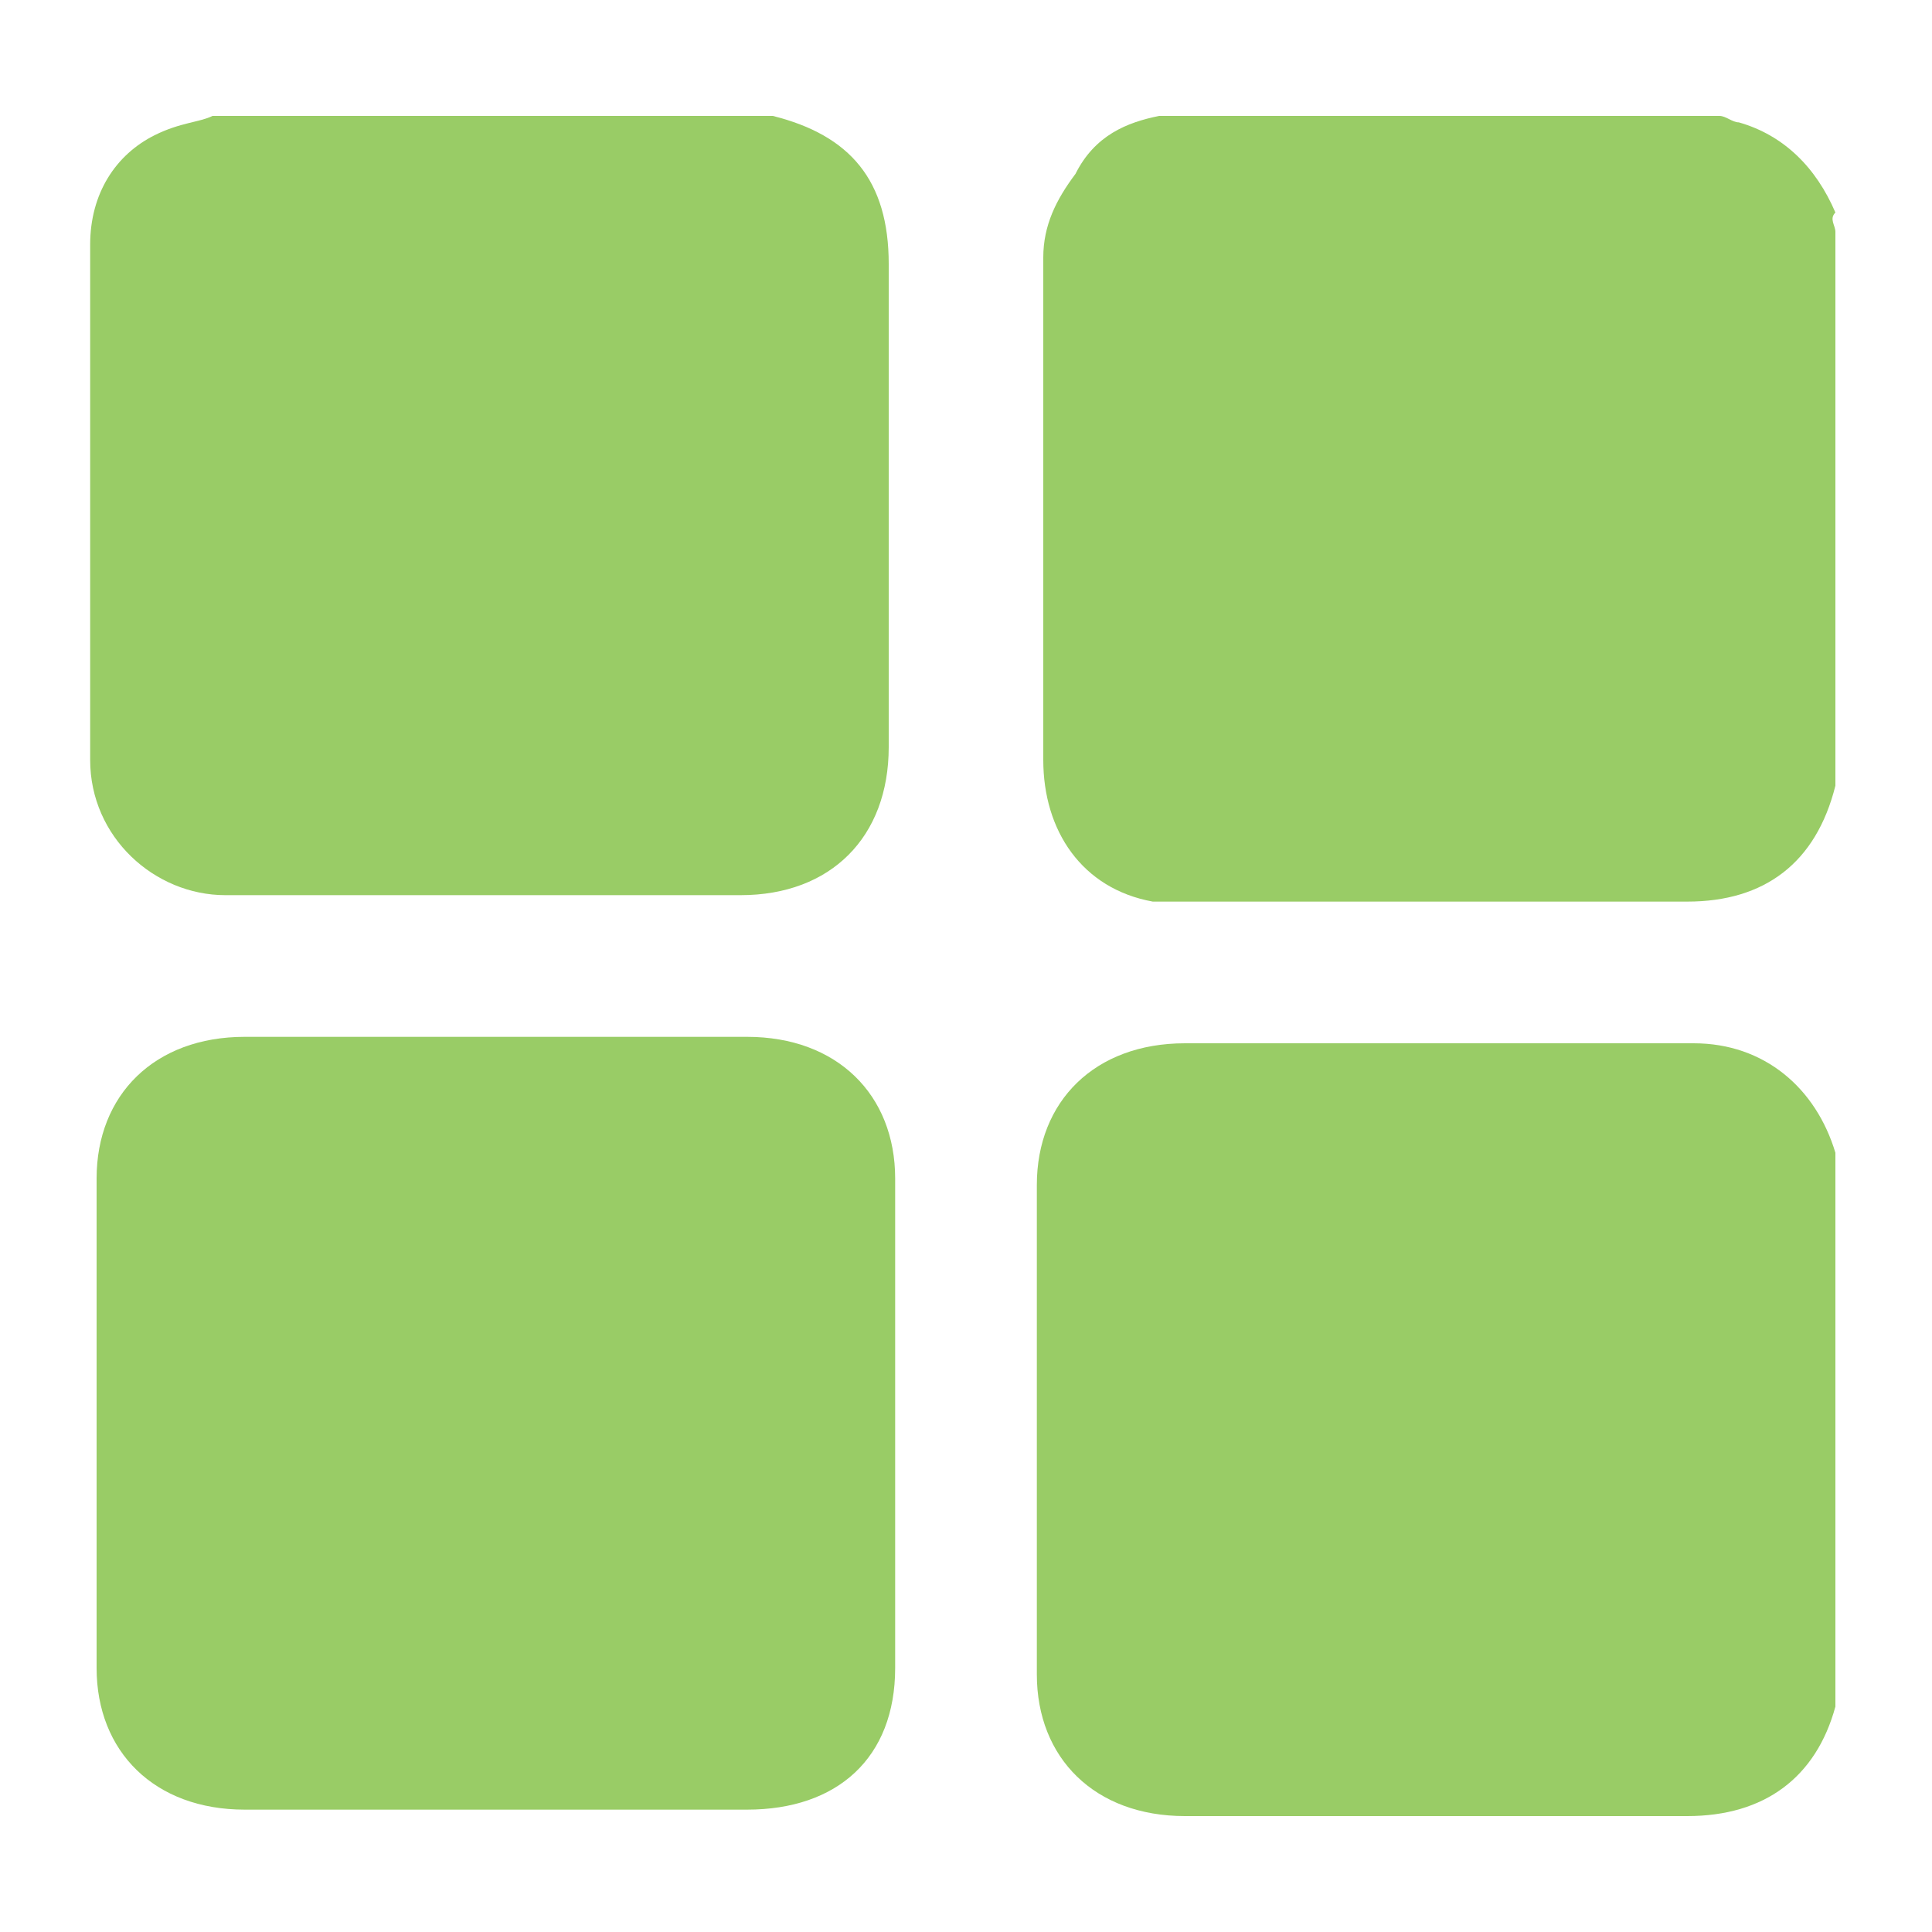 <?xml version="1.0" encoding="utf-8"?>
<!-- Generator: Adobe Illustrator 27.8.0, SVG Export Plug-In . SVG Version: 6.00 Build 0)  -->
<svg version="1.1" id="Layer_1" xmlns="http://www.w3.org/2000/svg" xmlns:xlink="http://www.w3.org/1999/xlink" x="0px" y="0px"
	 width="30px" height="30px" viewBox="0 0 30 30" style="enable-background:new 0 0 30 30;" xml:space="preserve">
<style type="text/css">
	.st0{fill:#99CC66;}
</style>
<g>
	<path class="st0" d="M28.5,3.6c0,2.8,0,5.6,0,8.5c0,0,0,0,0,0.1c-0.3,1.2-1.1,1.8-2.3,1.8c-2.6,0-5.1,0-7.7,0c-0.2,0-0.4,0-0.6,0
		c-1.1-0.2-1.7-1.1-1.7-2.2c0-1.7,0-3.4,0-5.1c0-0.9,0-1.8,0-2.7c0-0.5,0.2-0.9,0.5-1.3C17,2.1,17.5,1.9,18,1.8c2.9,0,5.8,0,8.7,0
		c0.1,0,0.2,0.1,0.3,0.1c0.7,0.2,1.2,0.7,1.5,1.4C28.4,3.4,28.5,3.5,28.5,3.6z"/>
	<path class="st0" d="M28.5,17.9c0,2.8,0,5.6,0,8.5c0,0,0,0,0,0.1c-0.3,1.1-1.1,1.7-2.3,1.7c-2.6,0-5.2,0-7.8,0
		c-1.4,0-2.3-0.9-2.3-2.2c0-2.5,0-5.1,0-7.6c0-1.3,0.9-2.2,2.3-2.2c1.2,0,2.3,0,3.5,0c1.5,0,2.9,0,4.4,0c1.1,0,1.9,0.7,2.2,1.7
		C28.5,17.9,28.5,17.9,28.5,17.9z"/>
	<path class="st0" d="M3.3,1.8c2.9,0,5.8,0,8.7,0c0,0,0,0,0,0c1.2,0.3,1.8,1,1.8,2.3c0,2.5,0,5,0,7.5c0,1.4-0.9,2.3-2.3,2.3
		c-1.5,0-3.1,0-4.6,0c-1.1,0-2.3,0-3.4,0c-1.1,0-2.1-0.9-2.1-2.1c0-2.7,0-5.3,0-8c0-0.8,0.4-1.4,1-1.7C2.8,1.9,3.1,1.9,3.3,1.8z"/>
	<path class="st0" d="M7.7,16.1c1.3,0,2.6,0,3.9,0c1.4,0,2.3,0.9,2.3,2.2c0,2.5,0,5.1,0,7.6c0,1.4-0.9,2.2-2.3,2.2
		c-2.6,0-5.2,0-7.8,0c-1.4,0-2.3-0.9-2.3-2.2c0-2.5,0-5.1,0-7.6c0-1.3,0.9-2.2,2.3-2.2C5.1,16.1,6.4,16.1,7.7,16.1z"/>
</g>
</svg>
